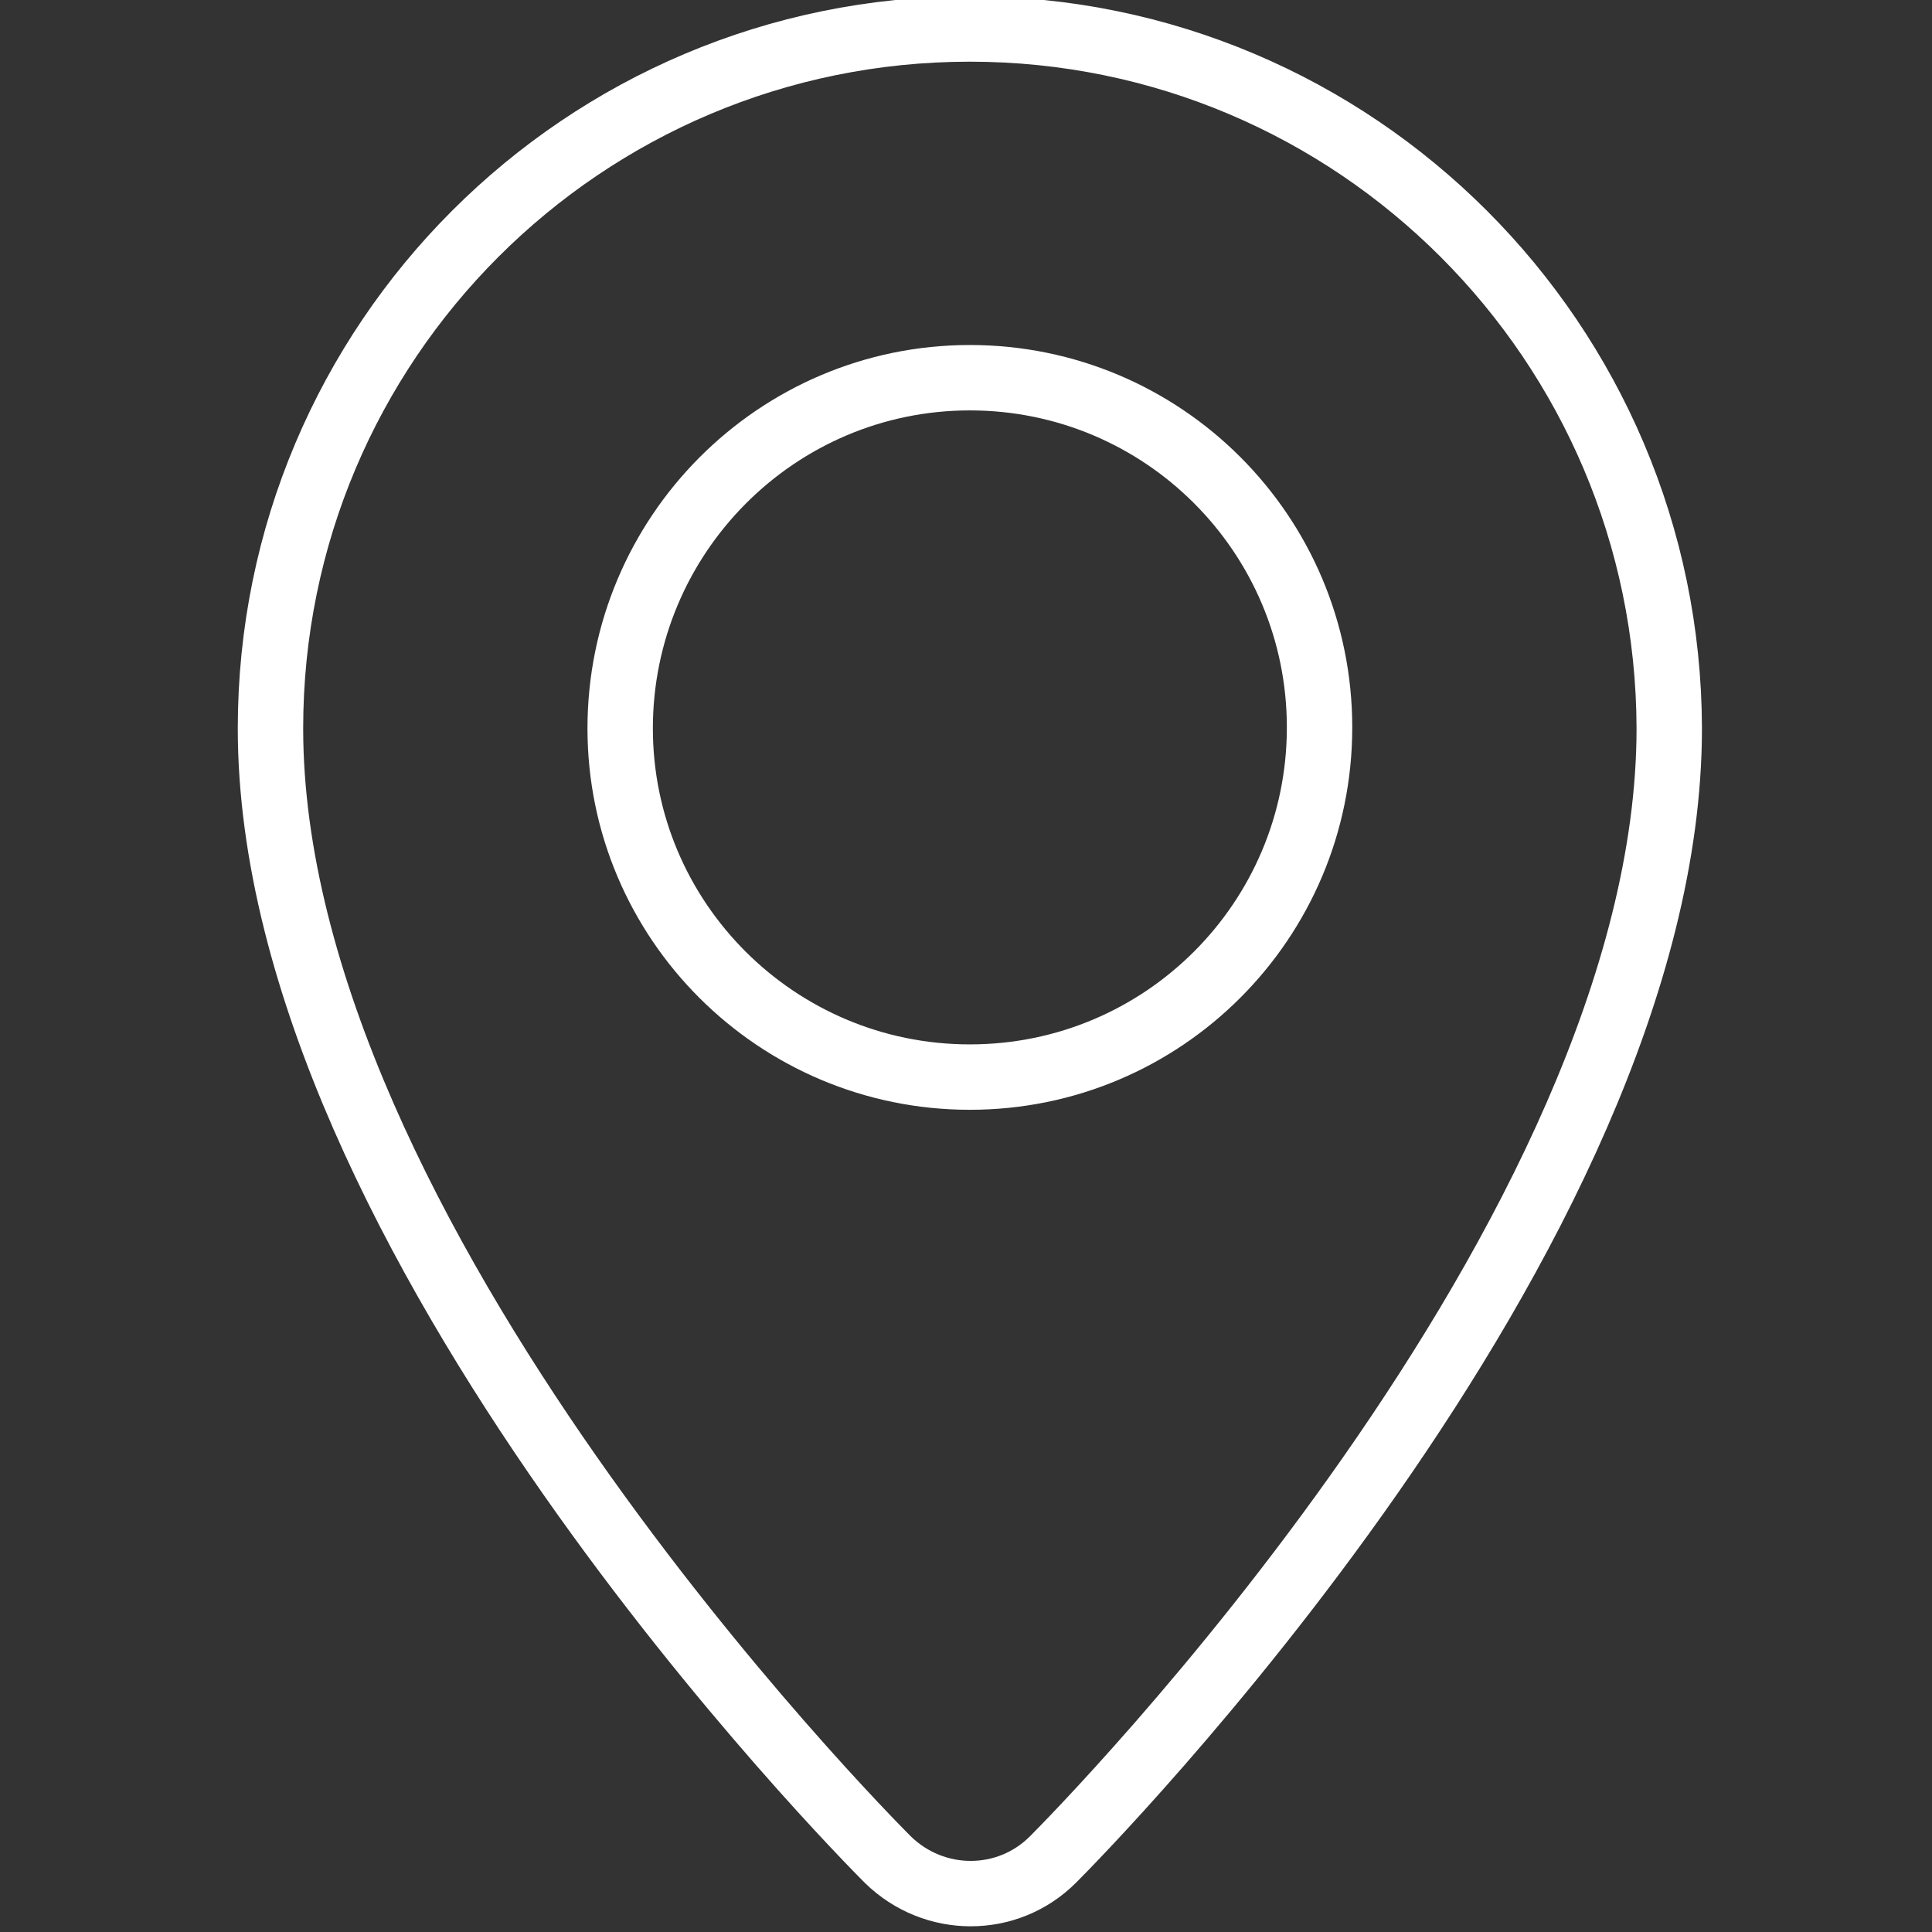 <?xml version="1.0" encoding="UTF-8"?> <!-- Generator: Adobe Illustrator 21.1.0, SVG Export Plug-In . SVG Version: 6.00 Build 0) --> <svg xmlns="http://www.w3.org/2000/svg" xmlns:xlink="http://www.w3.org/1999/xlink" id="Layer_1" x="0px" y="0px" viewBox="0 0 200 200" style="enable-background:new 0 0 200 200;" xml:space="preserve"><rect x="0" y="0" width="200" height="200" fill="#333333" stroke="none"/> <style type="text/css"> .st0{fill:#595959;fill-opacity:0;} .st1{fill:none;stroke:#FFFFFF;stroke-width:6.77;stroke-miterlimit:10;} </style> <title>pin-white</title> <rect class="st0" width="200" height="200"></rect> <path id="gps_3" class="st1" d="M172.8,75.4c0,52.6-61.2,114.5-63.8,117.1c-4.7,4.7-12.3,4.7-17.1,0C89.3,189.9,28,128,28,75.4 C28,35.4,60.4,3,100.4,3C140.3,3,172.7,35.4,172.8,75.4L172.8,75.4z M100.4,111.5c20,0,36.2-16.2,36.2-36.2s-16.2-36.2-36.2-36.2 S64.2,55.4,64.2,75.4l0,0C64.2,95.3,80.4,111.5,100.4,111.5C100.4,111.5,100.4,111.5,100.4,111.5z"></path> </svg> 